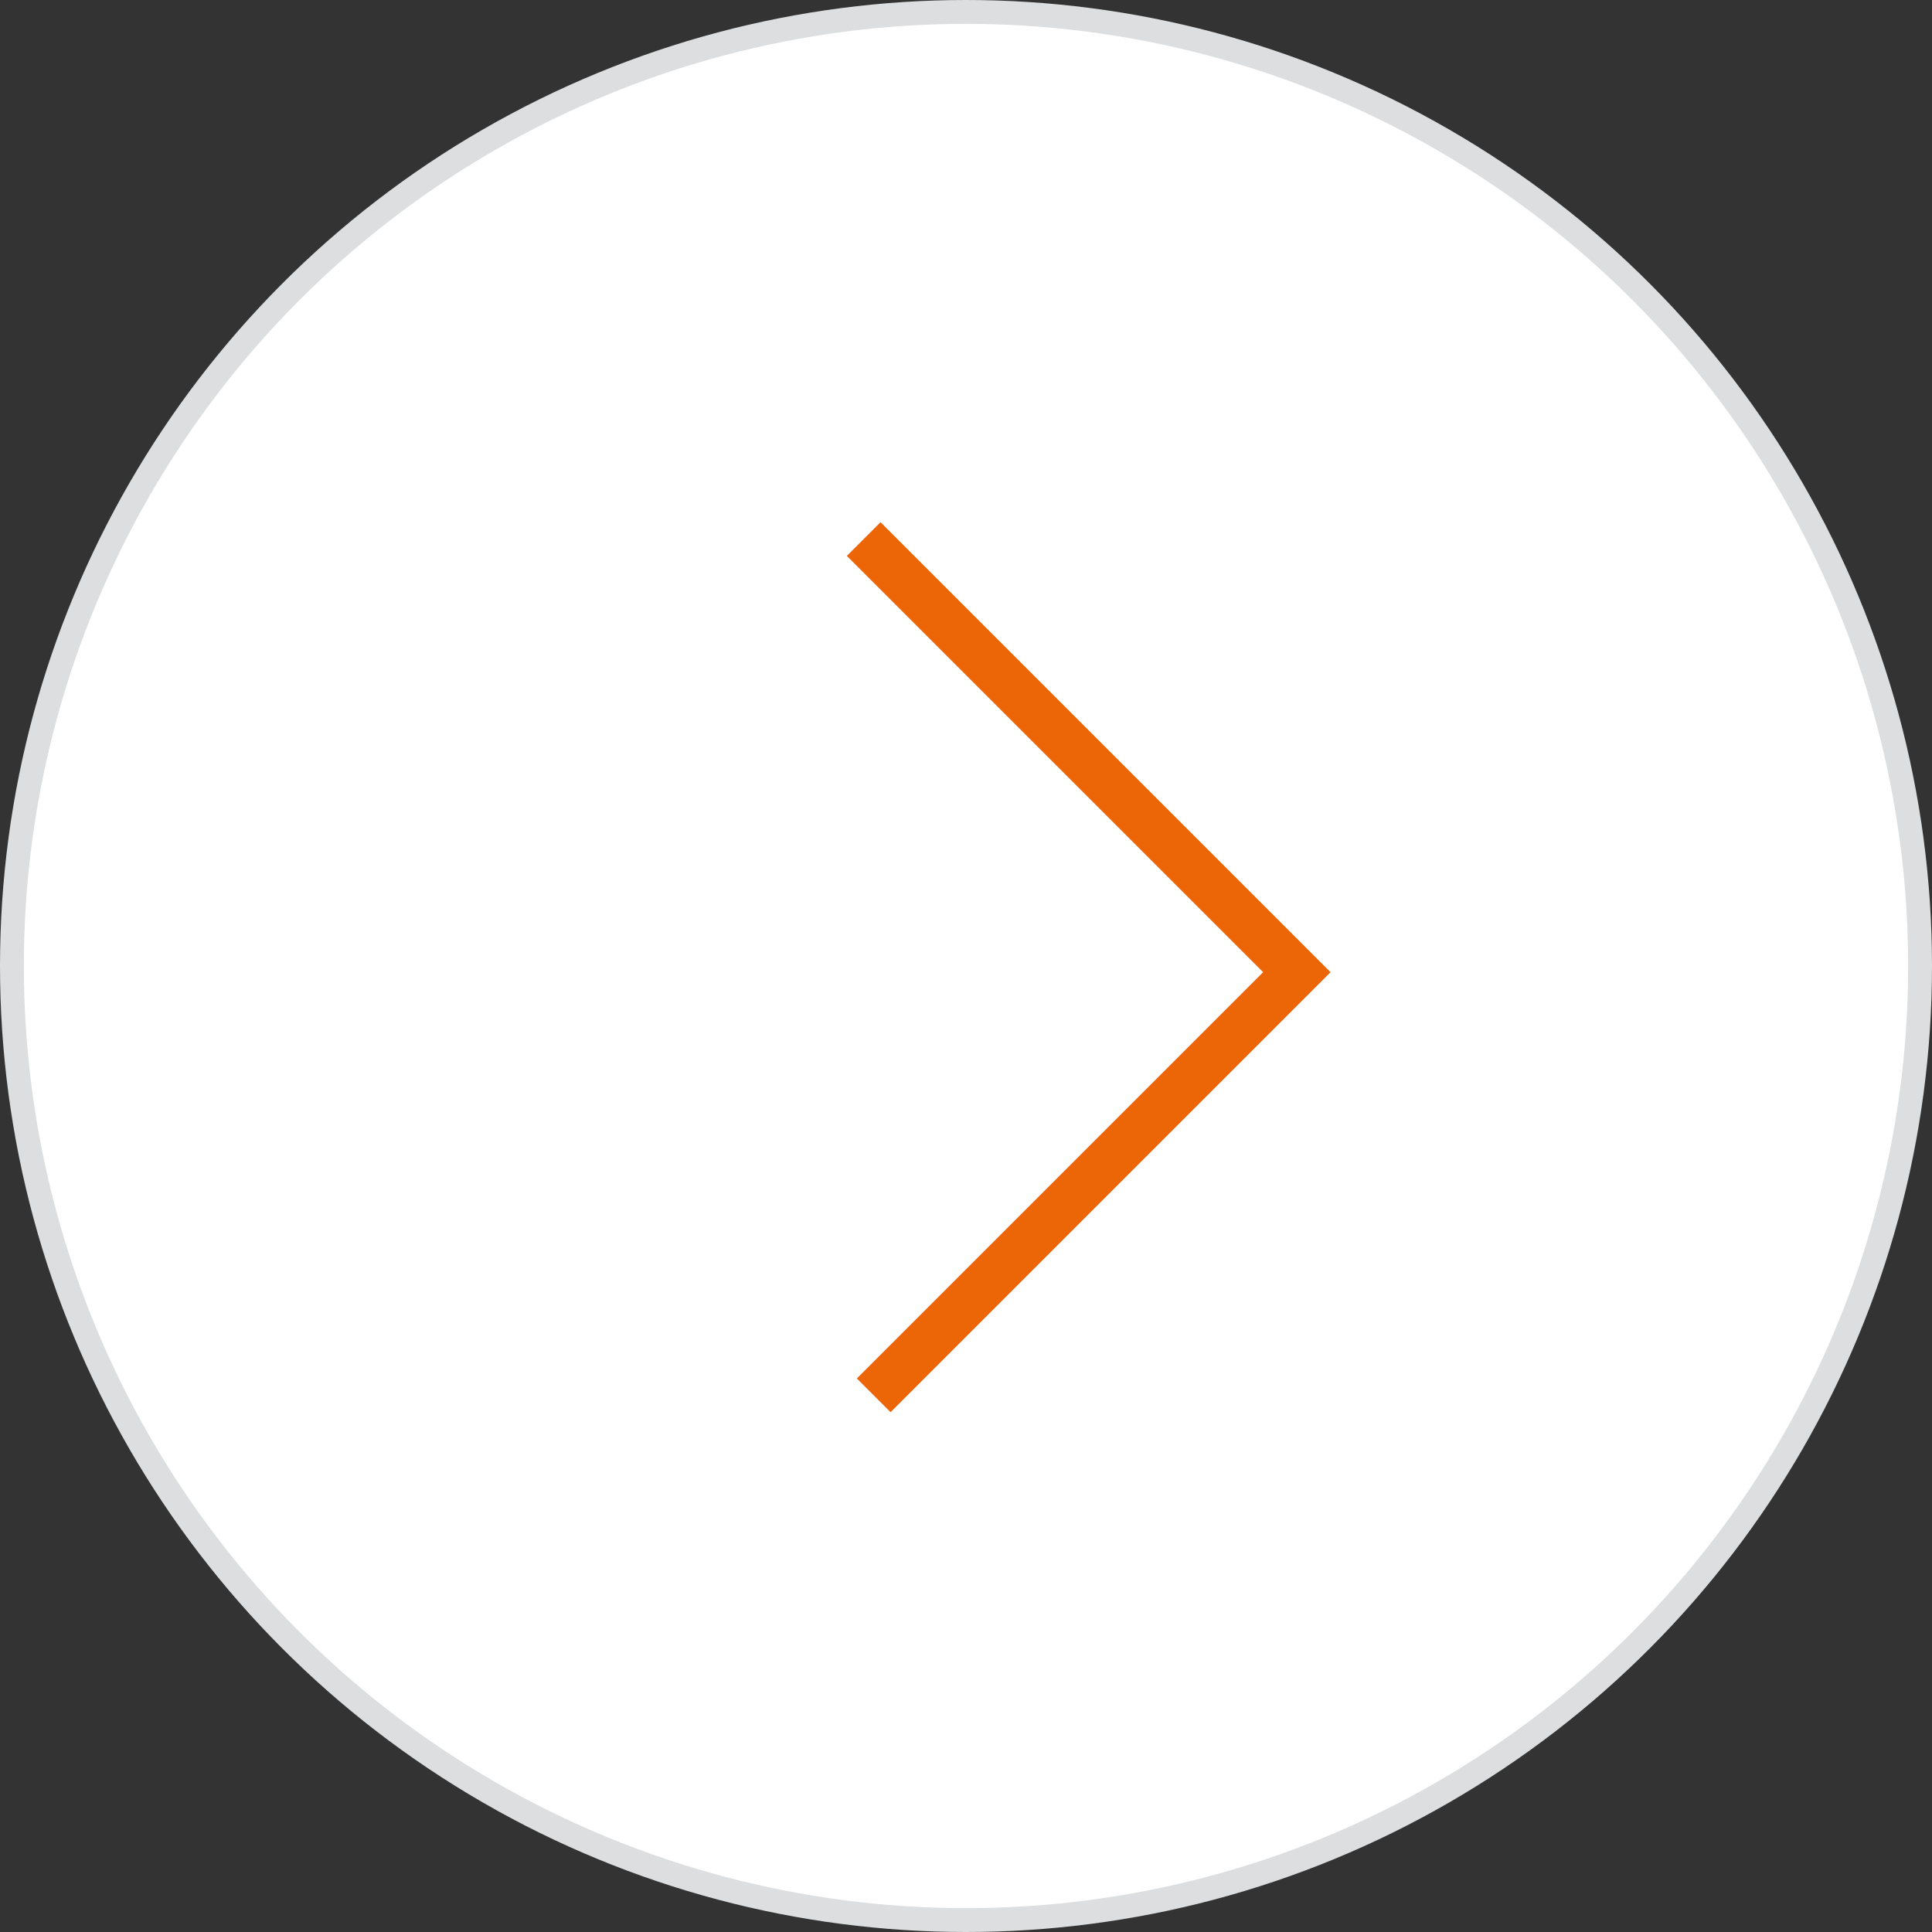 <?xml version="1.0" encoding="UTF-8"?> <svg xmlns="http://www.w3.org/2000/svg" viewBox="0 0 81 81"><rect x="0" y="0" width="81" height="81" fill="#333333" stroke="none"/> <defs> <style>.cls-1{fill:#fff;}.cls-2,.cls-3{fill:none;}.cls-2{stroke:#dddedf;}.cls-3{stroke:#ec6608;stroke-width:2px;}</style> </defs> <title>tmk2u--Asset 12@300x</title> <g id="Layer_2" data-name="Layer 2"> <g id="Layer_1-2" data-name="Layer 1"> <path class="cls-1" d="M40.5,80.5a40,40,0,1,0-40-40,40,40,0,0,0,40,40"></path> <circle class="cls-2" cx="40.5" cy="40.5" r="40"></circle> <polyline class="cls-3" points="36.63 58.5 54.37 40.76 36.21 22.6"></polyline> </g> </g> </svg> 
